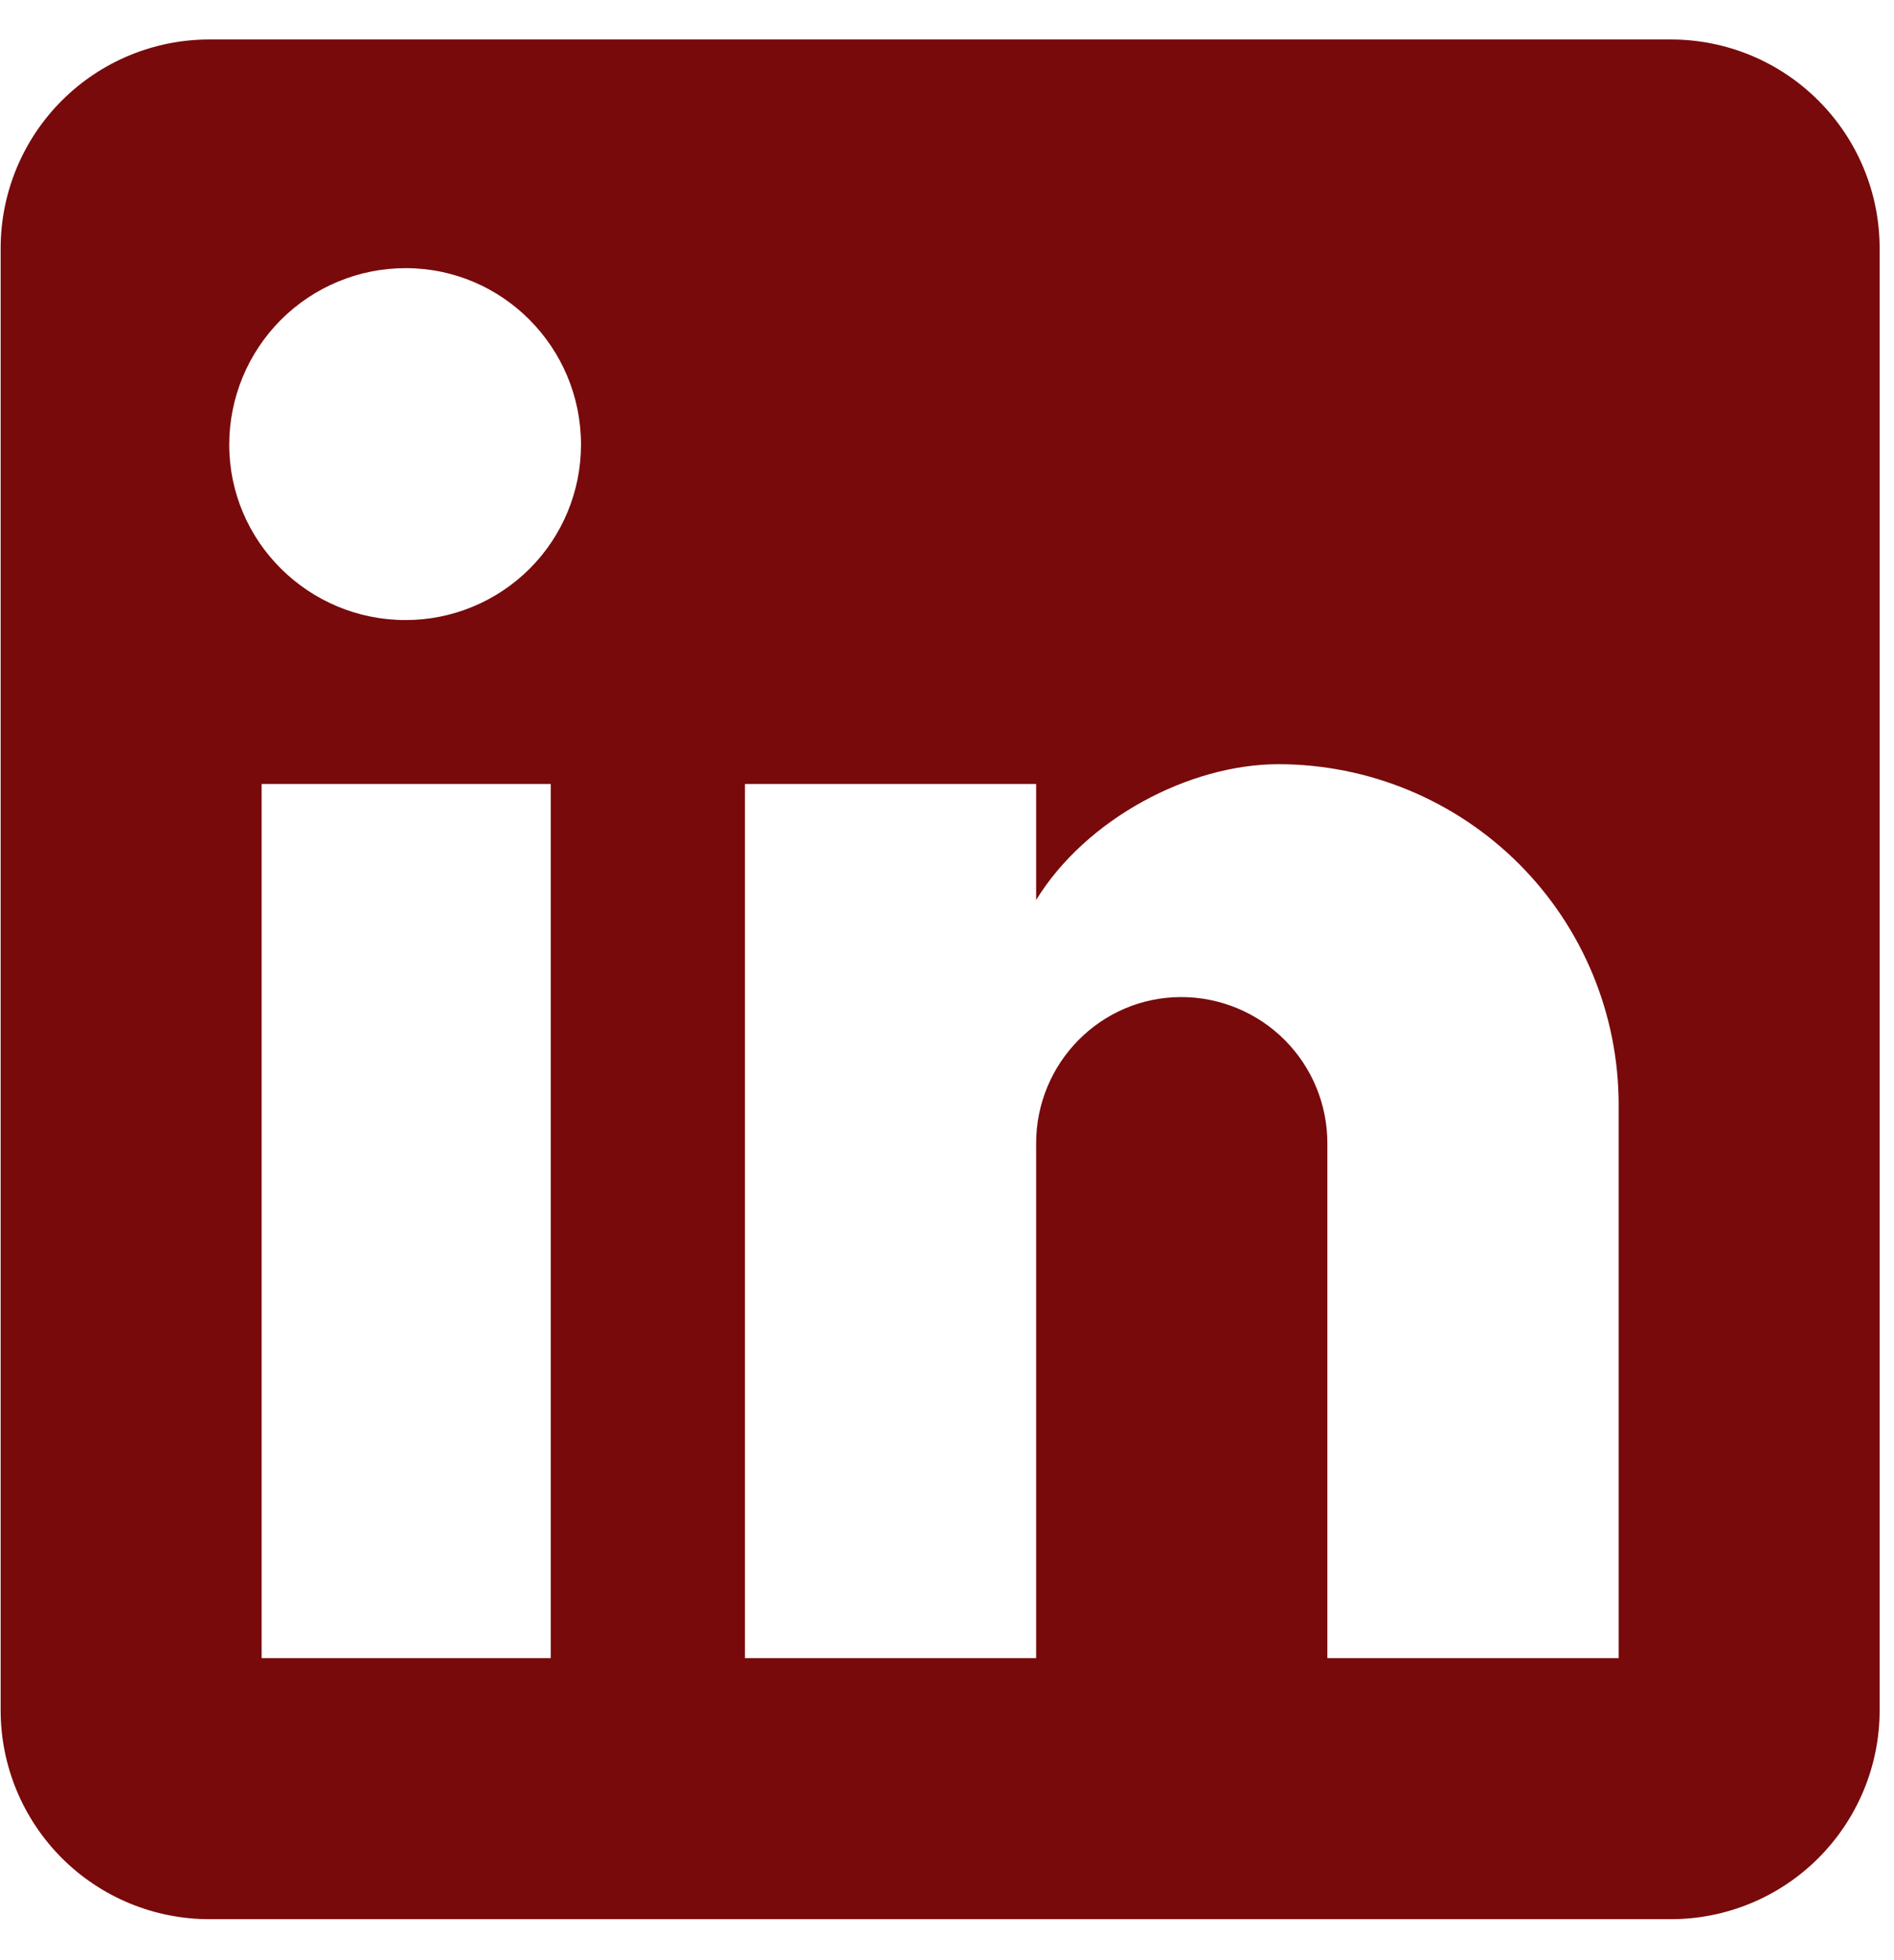 <svg xmlns="http://www.w3.org/2000/svg" width="29" height="30" viewBox="0 0 29 30" fill="none"><path d="M25.583 0.604C26.431 0.604 27.244 0.94 27.843 1.54C28.443 2.139 28.78 2.952 28.78 3.8V26.177C28.78 27.024 28.443 27.837 27.843 28.437C27.244 29.037 26.431 29.373 25.583 29.373H3.206C2.359 29.373 1.546 29.037 0.946 28.437C0.347 27.837 0.01 27.024 0.01 26.177V3.8C0.01 2.952 0.347 2.139 0.946 1.54C1.546 0.94 2.359 0.604 3.206 0.604H25.583ZM24.784 25.378V16.906C24.784 15.524 24.235 14.199 23.258 13.222C22.28 12.245 20.955 11.696 19.573 11.696C18.215 11.696 16.632 12.527 15.865 13.774V11.999H11.406V25.378H15.865V17.498C15.865 16.267 16.856 15.26 18.087 15.26C18.68 15.26 19.249 15.496 19.669 15.915C20.089 16.335 20.324 16.904 20.324 17.498V25.378H24.784ZM6.211 9.49C6.923 9.49 7.606 9.207 8.11 8.704C8.614 8.2 8.896 7.517 8.896 6.805C8.896 5.319 7.698 4.104 6.211 4.104C5.495 4.104 4.808 4.388 4.301 4.895C3.795 5.402 3.51 6.089 3.51 6.805C3.51 8.291 4.725 9.49 6.211 9.49ZM8.433 25.378V11.999H4.006V25.378H8.433Z" fill="#780A0B"></path></svg>